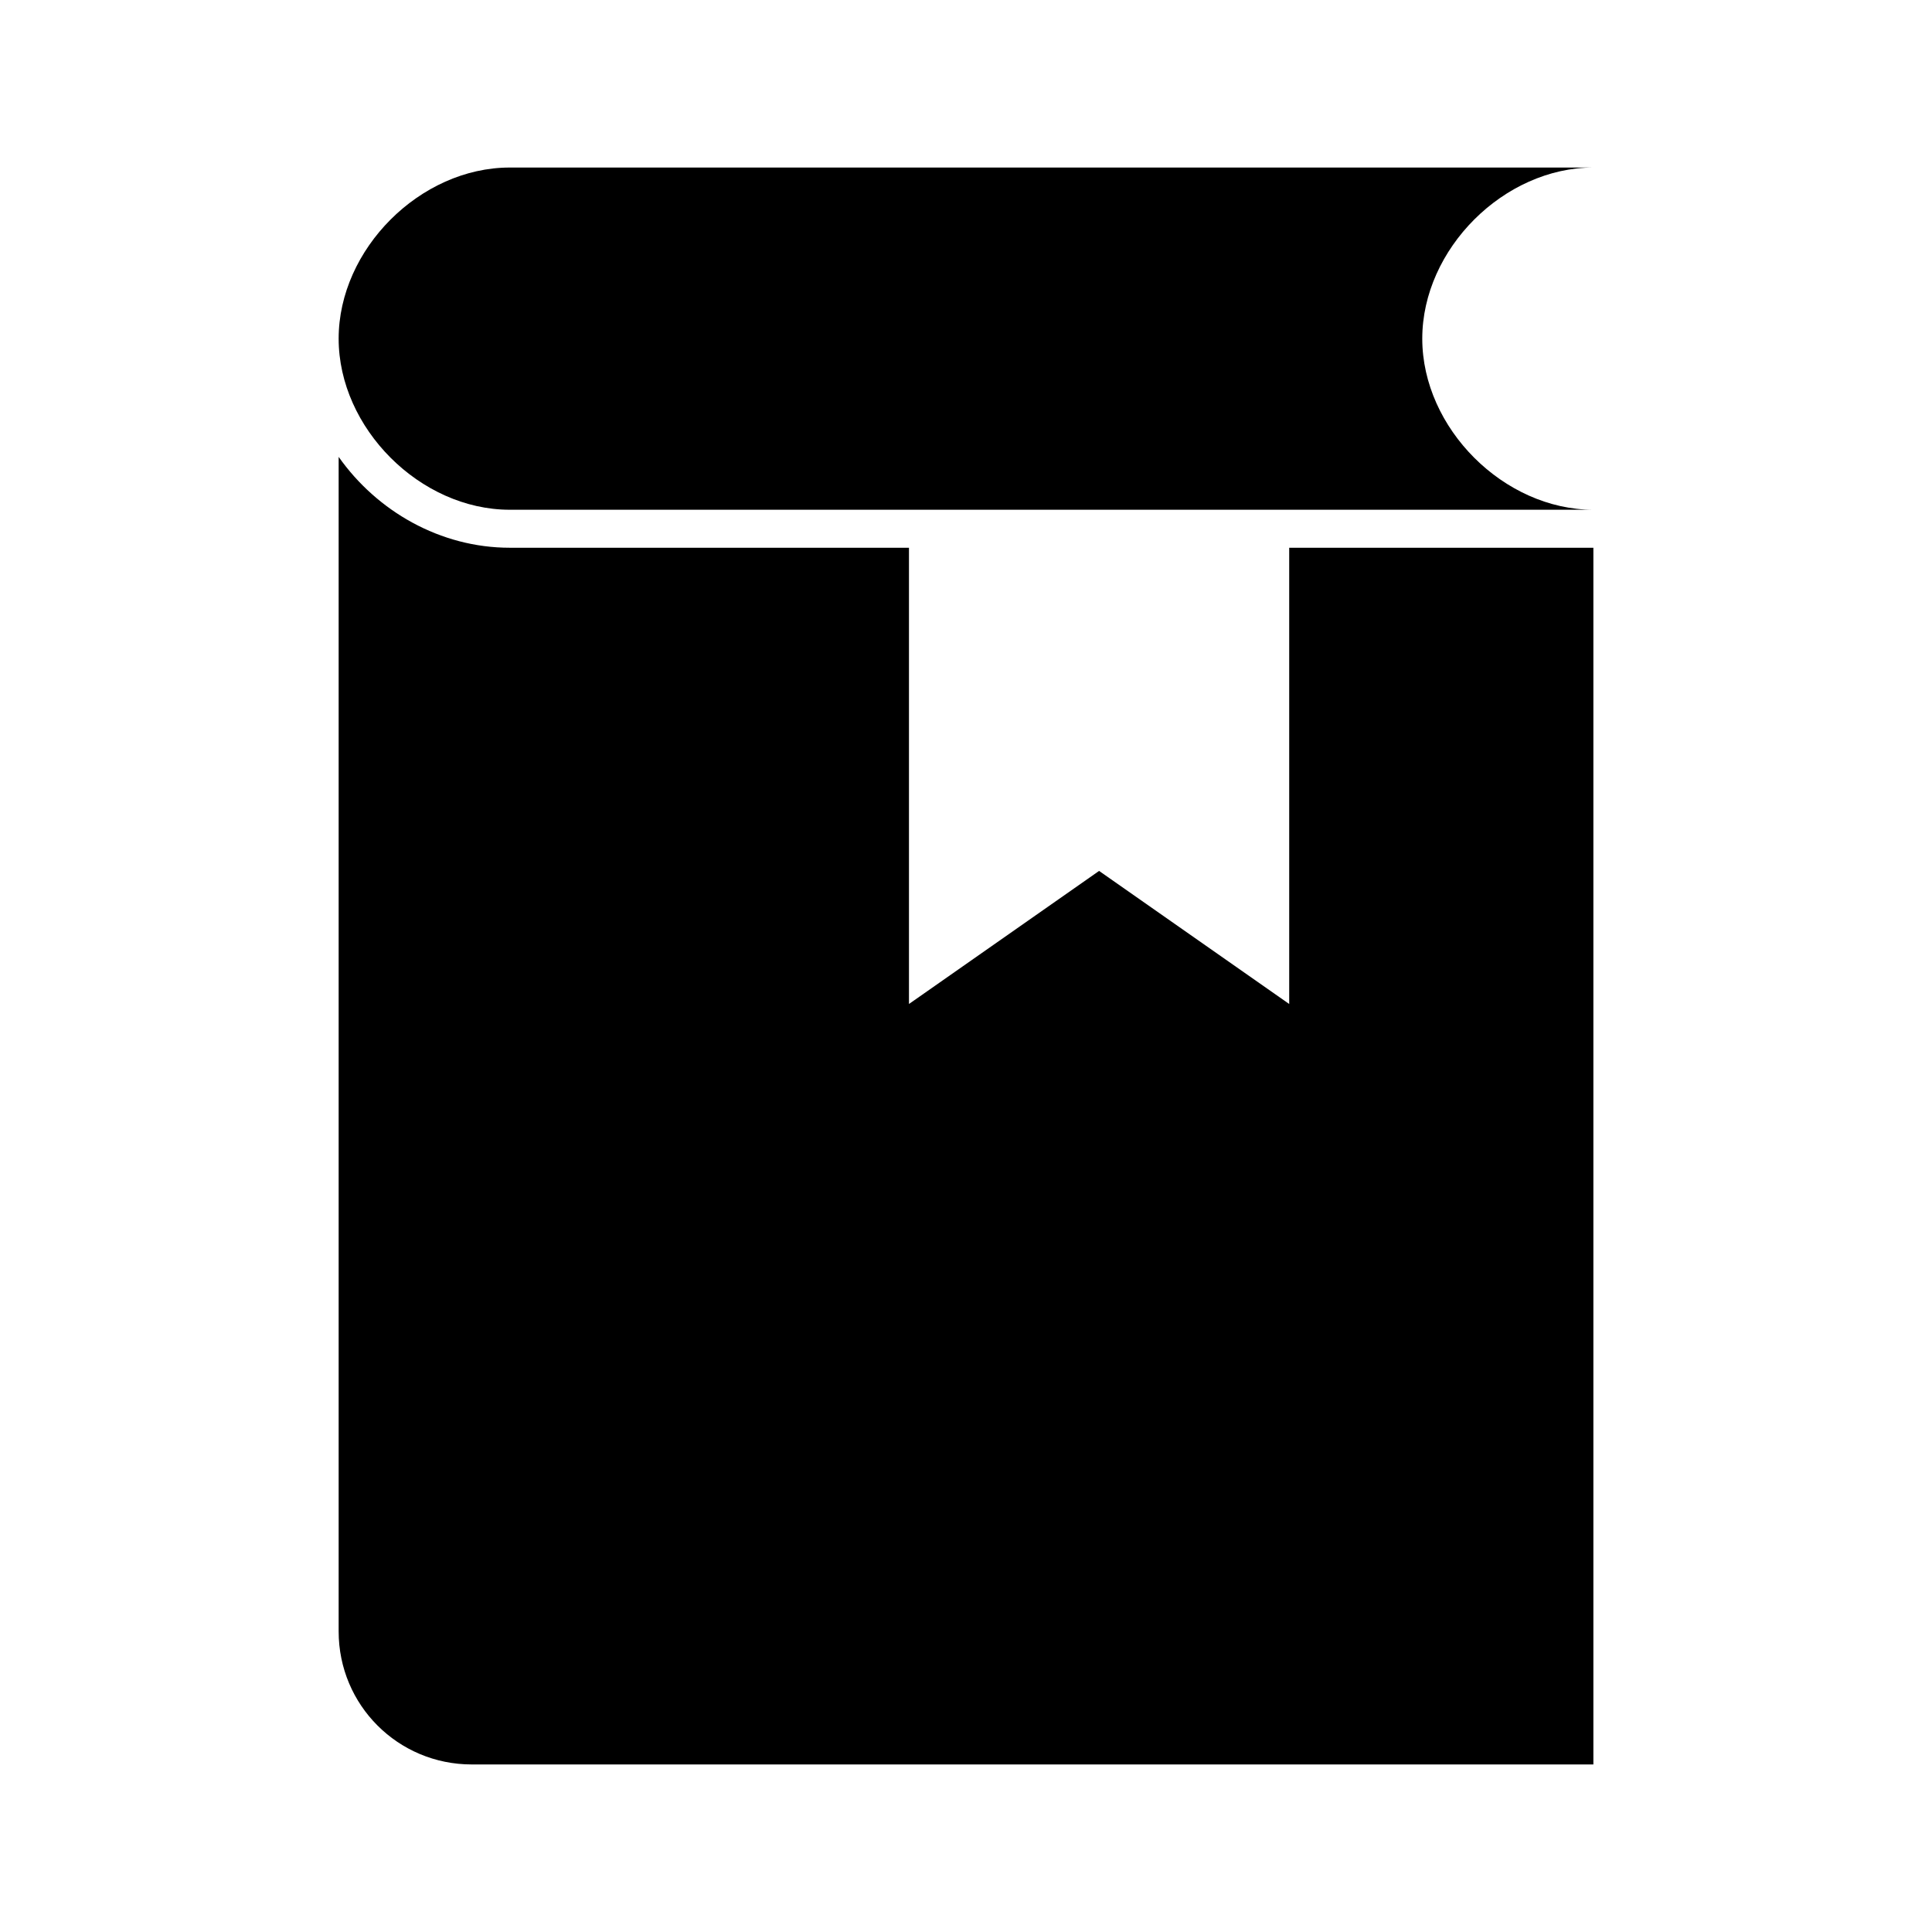 <?xml version="1.0" encoding="UTF-8"?>
<!-- The Best Svg Icon site in the world: iconSvg.co, Visit us! https://iconsvg.co -->
<svg fill="#000000" width="800px" height="800px" version="1.1" viewBox="144 144 512 512" xmlns="http://www.w3.org/2000/svg">
 <path d="m279.09 188.4c-23.723 0-45.344 21.617-45.344 45.344 0 23.723 21.617 45.344 45.344 45.344h287.17c-23.723 0-45.344-21.617-45.344-45.344 0-23.723 21.617-45.344 45.344-45.344zm-45.344 76.672v311.26c0 19.539 15.73 35.266 35.266 35.266h297.25v-322.44h-80.609v120.91l-50.383-35.266-50.383 35.266v-120.91h-105.8c-18.383 0-35.18-9.664-45.344-24.09z"/>
</svg>